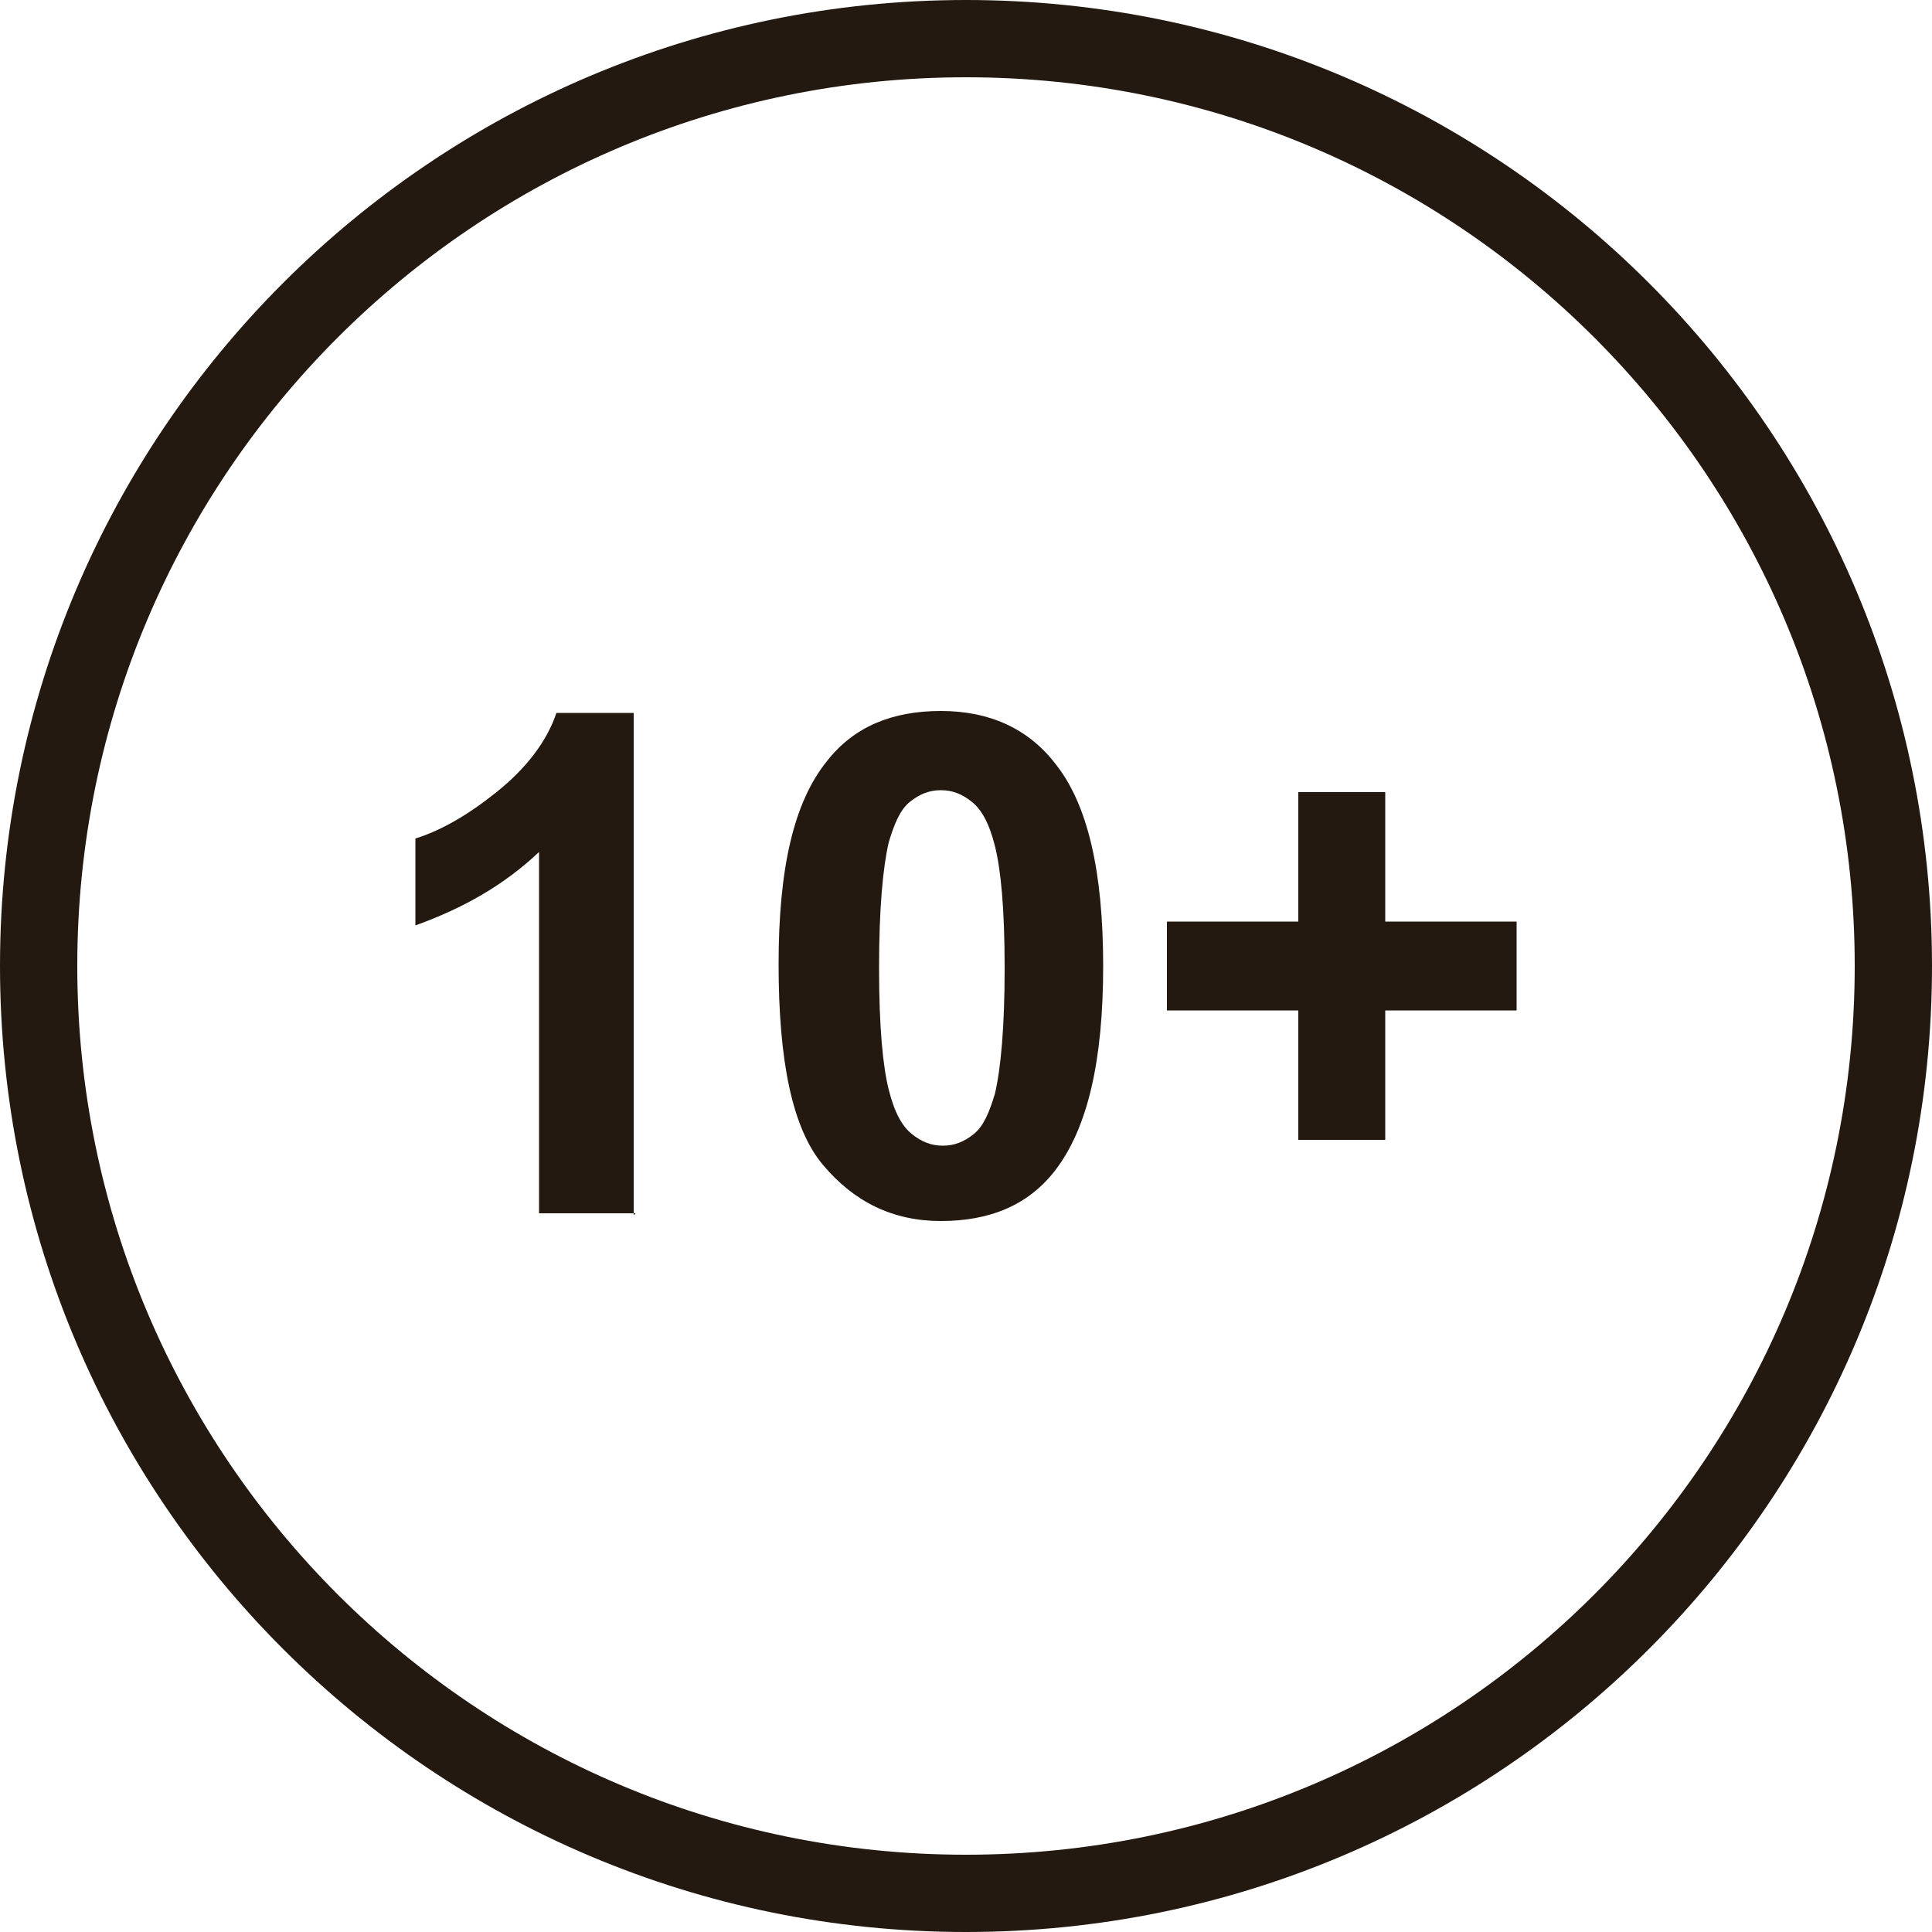 <svg xmlns="http://www.w3.org/2000/svg" id="Capa_1" version="1.1" viewBox="0 0 100 100"><defs><style>.st0{fill:#231910}</style></defs><path d="M50 4c25.4 0 46 20.6 46 46S75.4 96 50 96 4 75.4 4 50 24.6 4 50 4m0-4C22.4 0 0 22.4 0 50s22.4 50 50 50 50-22.4 50-50S77.6 0 50 0Z" class="st0"/><g><path d="M32.9 62.8h-5V44.1c-1.8 1.7-3.9 2.9-6.4 3.8v-4.5c1.3-.4 2.7-1.2 4.2-2.4s2.6-2.6 3.1-4.1h4v26ZM48.7 36.8c2.5 0 4.5.9 5.9 2.7 1.7 2.1 2.5 5.6 2.5 10.5s-.8 8.4-2.5 10.6c-1.4 1.8-3.4 2.6-5.9 2.6s-4.5-1-6.1-2.9-2.3-5.4-2.3-10.4.8-8.4 2.5-10.5c1.4-1.8 3.4-2.6 5.9-2.6Zm0 4.1c-.6 0-1.1.2-1.6.6s-.8 1.1-1.1 2.1c-.3 1.3-.5 3.4-.5 6.5s.2 5.1.5 6.3.7 1.9 1.2 2.3 1 .6 1.6.6 1.1-.2 1.6-.6.8-1.1 1.1-2.1c.3-1.3.5-3.4.5-6.5s-.2-5.1-.5-6.3-.7-1.9-1.2-2.3-1-.6-1.6-.6ZM67.2 59v-6.7h-6.8v-4.6h6.8V41h4.5v6.7h6.8v4.6h-6.8V59h-4.5Z" class="st0"/></g></svg>